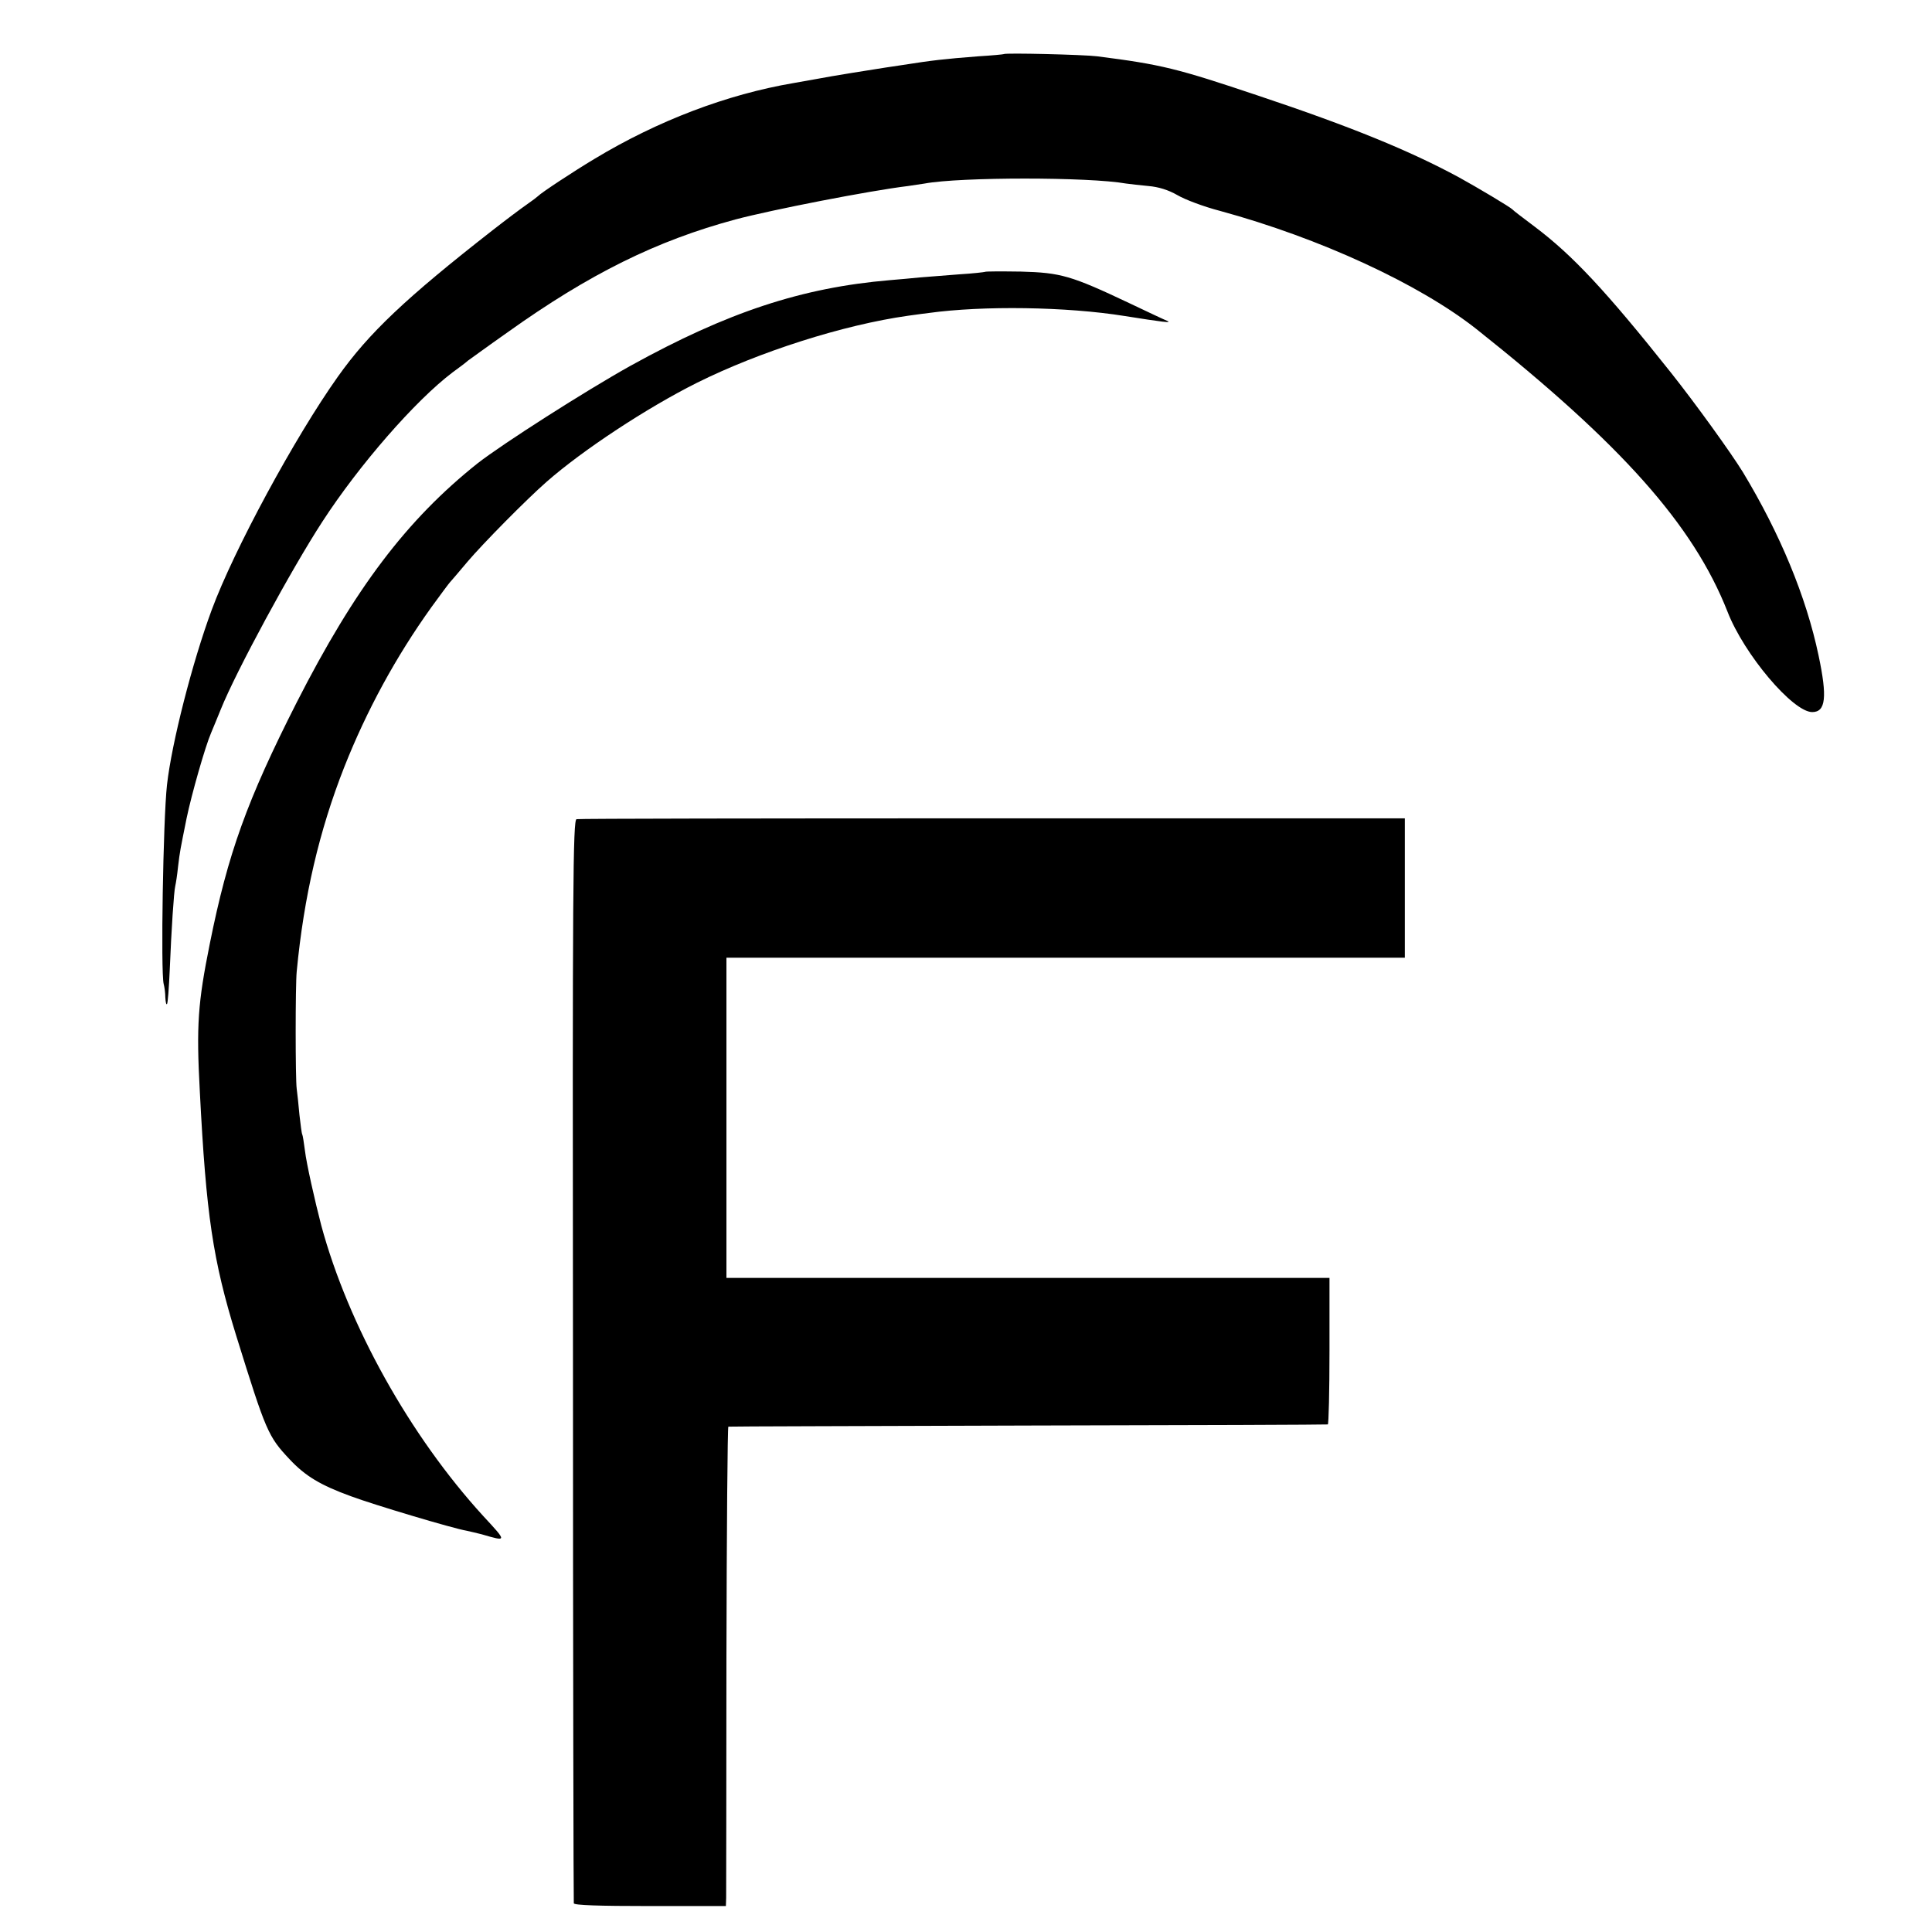<svg version="1.0" xmlns="http://www.w3.org/2000/svg" width="933.333" height="933.333" viewBox="0 0 700 700"><path d="M363.7 19.6c-.1.1-4.2.5-9.2.8-12.7 1-16.3 1.4-27.8 3.2-2 .3-4.7.7-6 .9-3.4.5-20.8 3.3-24.2 4-1.6.3-5.7 1-9 1.6-24.1 4.1-49.1 13.6-72 27.4C207.8 62.1 196 69.9 195 71c-.3.3-2.1 1.7-4 3s-7.5 5.5-12.5 9.4c-31.5 24.6-44.9 37.3-56.1 53.1-15.5 21.8-37.7 62.8-45.7 84.5-7 18.9-14.5 48.2-16.2 63.4-1.4 12.6-2.3 67.8-1.2 72.1.3 1.1.6 3.3.6 4.9.1 1.6.3 2.7.6 2.4.3-.3.7-5.8 1-12.4.6-14.7 1.5-28.4 2-30.4.2-.8.7-3.9 1-6.9.7-5.9.8-6.1 3.1-17.6 1.8-8.7 6.8-26.2 8.9-31 .7-1.7 2.3-5.5 3.5-8.5 5.5-13.7 25.6-50.8 36.8-68 13.3-20.5 33.7-43.9 47.2-54.1 2.5-1.8 5-3.7 5.5-4.2.6-.4 7-5.1 14.4-10.3 29.7-21.2 54-33.2 82.6-40.9C279.7 76 315 69.1 329 67.4c1.9-.3 4.6-.7 6-.9 12.9-2.4 59.6-2.4 73 0 1.4.2 5 .6 8.1.9 3.6.3 7.2 1.4 10.5 3.3 2.7 1.6 9.6 4.2 15.4 5.7 36.3 9.9 72.2 26.5 92.9 42.8 52.5 41.7 78.6 70.9 91 102.4 6 15.5 23.7 36.4 30.7 36.4 4.9 0 5.5-5.4 2.3-20.5-4.5-21.4-14-44.2-27.4-66.4-4.3-7-17.2-24.9-26.1-36.1-23.6-29.7-35.7-42.6-49.4-52.9-4.1-3.1-7.7-5.8-8-6.2-.7-.8-12.6-7.9-19.5-11.7-17.8-9.6-38.7-18.2-72.5-29.5-29.5-9.9-35-11.3-58.5-14.3-4.7-.6-33.3-1.3-33.8-.8z"/><path d="M356.9 98.5c-.2.1-4.4.6-9.4.9-4.9.4-11.2.9-14 1.1-2.7.3-7.7.7-11 1-32 2.7-58.9 11.6-94 31-16.5 9.2-46.4 28.3-55.5 35.4-25.7 20.5-44.4 45.2-65.5 86.6C89.5 290 82.6 309.1 76 342c-4.3 21.4-4.9 29.4-3.6 53.5 2.3 44.7 4.7 61 13.2 88.5 10.8 34.7 11.5 36.4 19.3 44.7 5.7 6.1 11.2 9.4 22.2 13.4 8.3 3.1 37.1 11.7 41.9 12.5 1.4.3 3.9.9 5.5 1.3 9.3 2.7 9.3 2.8.6-6.6-26.6-29.1-48.9-69.1-58.7-105.3-2.3-8.8-5.4-22.6-5.9-27-.4-3-.8-5.7-1-6-.2-.3-.6-3.5-1-7-.3-3.6-.8-7.9-1-9.5-.5-3.6-.5-37.5 0-42.5 2.6-27.3 8.2-51.1 17.2-74 8.1-20.5 18.7-40 31.6-58 3.4-4.7 6.4-8.7 6.7-9 .3-.3 3.2-3.7 6.4-7.5 5.6-6.6 21.3-22.5 28.6-28.9 13.2-11.6 36.5-26.9 54.5-35.9 22.7-11.3 53.1-21 76.5-24.3 3-.4 6.4-.9 7.5-1 19.6-2.7 49.9-2.3 71 1.1 13.9 2.2 17.1 2.6 15.5 1.8-.8-.3-7-3.2-13.7-6.4-21.3-10.1-25-11.1-39.4-11.5-7-.1-12.9-.1-13 .1z"/><path d="M208.9 296.8c-1.3.2-1.5 24.2-1.3 196 0 107.6.2 196.2.3 196.8.1.7 9.1 1 27.6 1H263l.1-3c0-1.7.1-40.8.1-86.9.1-46 .4-83.8.7-83.8.3-.1 49.2-.2 108.6-.4 59.4-.1 108.3-.3 108.6-.4.3 0 .6-12 .6-26.6V463H263.2V347H509v-50.5H359.7c-82.1 0-150 .1-150.8.3z"/></svg>